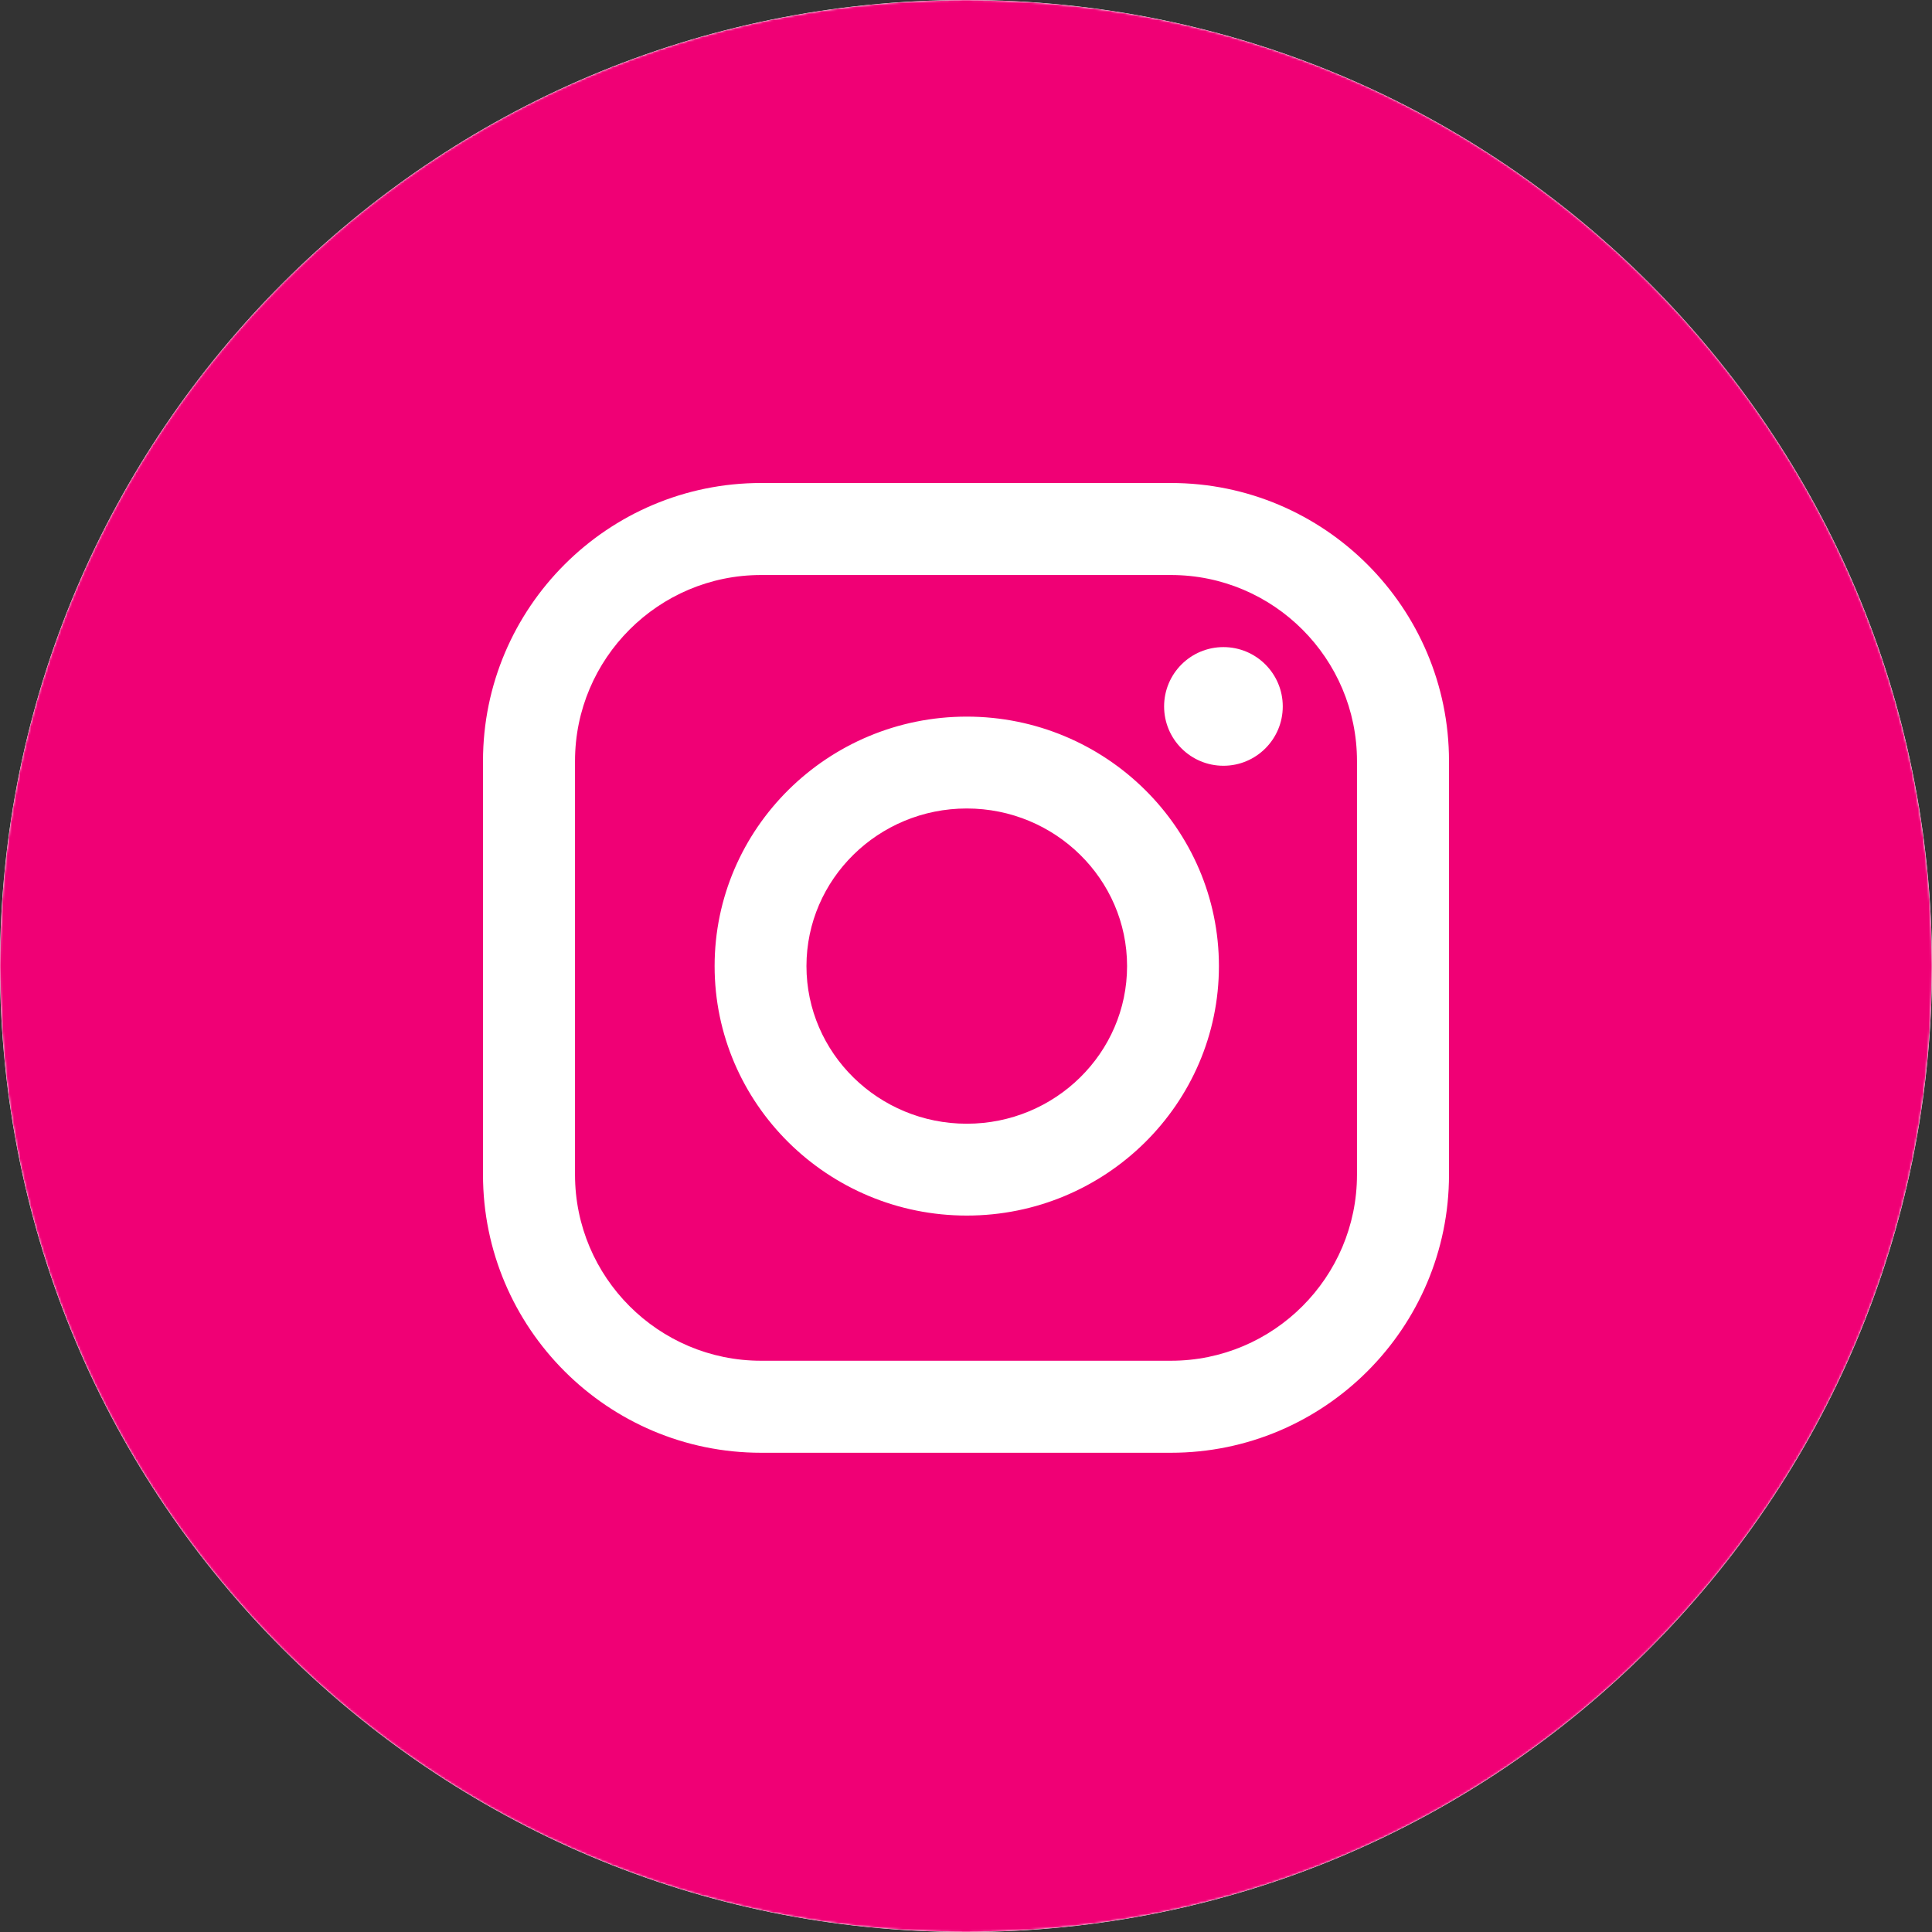 <?xml version="1.0" encoding="UTF-8"?>
<svg xmlns="http://www.w3.org/2000/svg" width="900" height="900" viewBox="0 0 900 900" fill="none">
  <rect x="0" y="0" width="900" height="900" fill="#333333" stroke="none"/>
  <g clip-path="url(#clip0_36_6)">
    <path d="M0 450C0 201.472 201.472 0 450 0V0C698.528 0 900 201.472 900 450V450C900 698.528 698.528 900 450 900V900C201.472 900 0 698.528 0 450V450Z" fill="white"></path>
    <mask id="mask0_36_6" style="mask-type:luminance" maskUnits="userSpaceOnUse" x="0" y="0" width="900" height="900">
      <path d="M900 450C900 201.472 698.528 0 450 0C201.472 0 0 201.472 0 450C0 698.528 201.472 900 450 900C698.528 900 900 698.528 900 450Z" fill="white"></path>
    </mask>
    <g mask="url(#mask0_36_6)">
      <path d="M900 450C900 201.472 698.528 0 450 0C201.472 0 0 201.472 0 450C0 698.528 201.472 900 450 900C698.528 900 900 698.528 900 450Z" fill="white"></path>
      <path fill-rule="evenodd" clip-rule="evenodd" d="M450 900C698.528 900 900 698.528 900 450C900 201.472 698.528 0 450 0C201.472 0 0 201.472 0 450C0 698.528 201.472 900 450 900ZM225 354.526C225 283.102 283.109 225 354.526 225H545.474C616.898 225 675 283.109 675 354.526V547.225C675 618.642 616.898 676.751 545.474 676.751H354.526C283.102 676.751 225 618.642 225 547.225V354.526ZM545.474 633.885C593.257 633.885 632.134 595.009 632.134 547.225V354.526C632.134 306.743 593.257 267.866 545.474 267.866H354.526C306.743 267.866 267.866 306.743 267.866 354.526V547.225C267.866 595.009 306.743 633.885 354.526 633.885H545.474ZM332.895 450.049C332.895 385.962 385.594 333.83 450.357 333.83C515.12 333.83 567.82 385.962 567.82 450.049C567.82 514.127 515.12 566.259 450.357 566.259C385.587 566.259 332.895 514.127 332.895 450.049ZM375.68 450.049C375.68 490.53 409.177 523.474 450.357 523.474C491.538 523.474 525.035 490.537 525.035 450.049C525.035 409.559 491.53 376.622 450.357 376.622C409.177 376.622 375.68 409.559 375.68 450.049ZM569.923 356.72C585.187 356.72 597.56 344.345 597.56 329.081C597.56 313.818 585.187 301.444 569.923 301.444C554.659 301.444 542.285 313.818 542.285 329.081C542.285 344.345 554.659 356.72 569.923 356.72Z" fill="#F00075"></path>
    </g>
  </g>
  <defs>
    <clipPath id="clip0_36_6">
      <path d="M0 450C0 201.472 201.472 0 450 0V0C698.528 0 900 201.472 900 450V450C900 698.528 698.528 900 450 900V900C201.472 900 0 698.528 0 450V450Z" fill="white"></path>
    </clipPath>
  </defs>
</svg>
